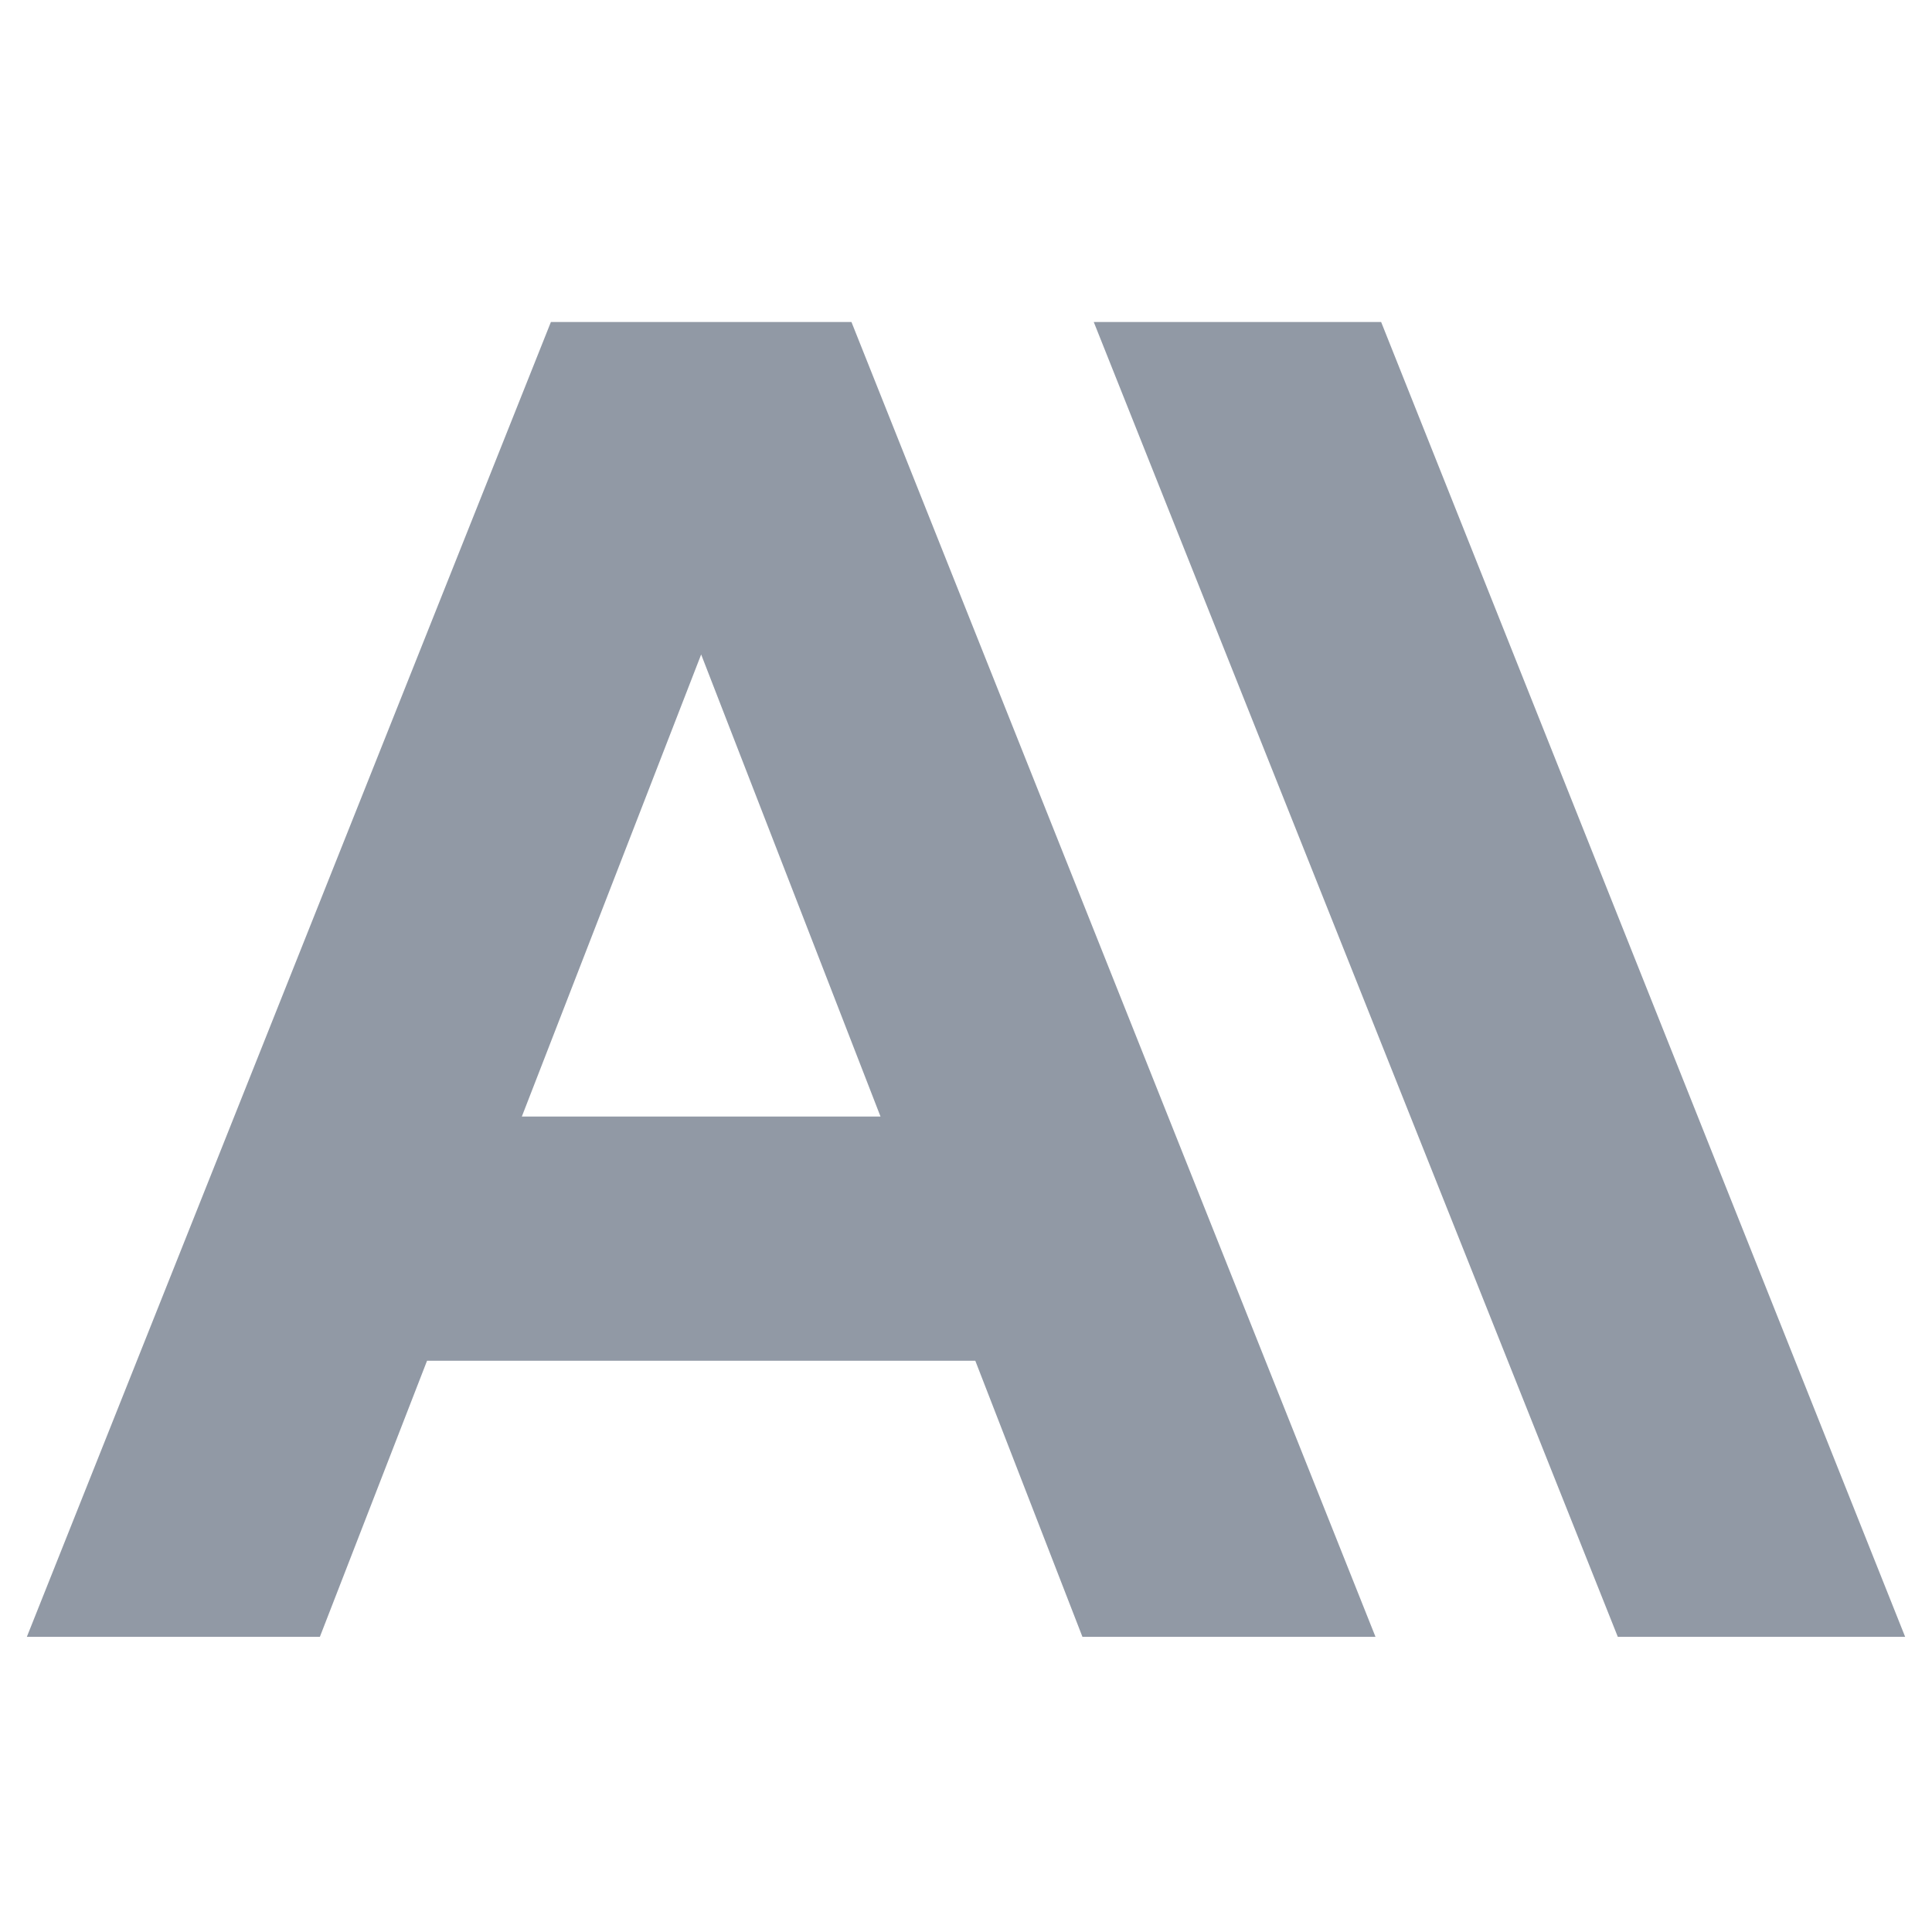 <svg width="48" height="48" viewBox="0 0 48 48" fill="none" xmlns="http://www.w3.org/2000/svg">
<path d="M34.314 8H27.174L40.194 40.667H47.333L34.314 8ZM13.687 8L0.667 40.667H7.947L10.61 33.807H24.231L26.893 40.667H34.174L21.154 8H13.687ZM12.965 27.74L17.42 16.26L21.876 27.74H12.965Z" fill="#9199A5"/>
</svg>
